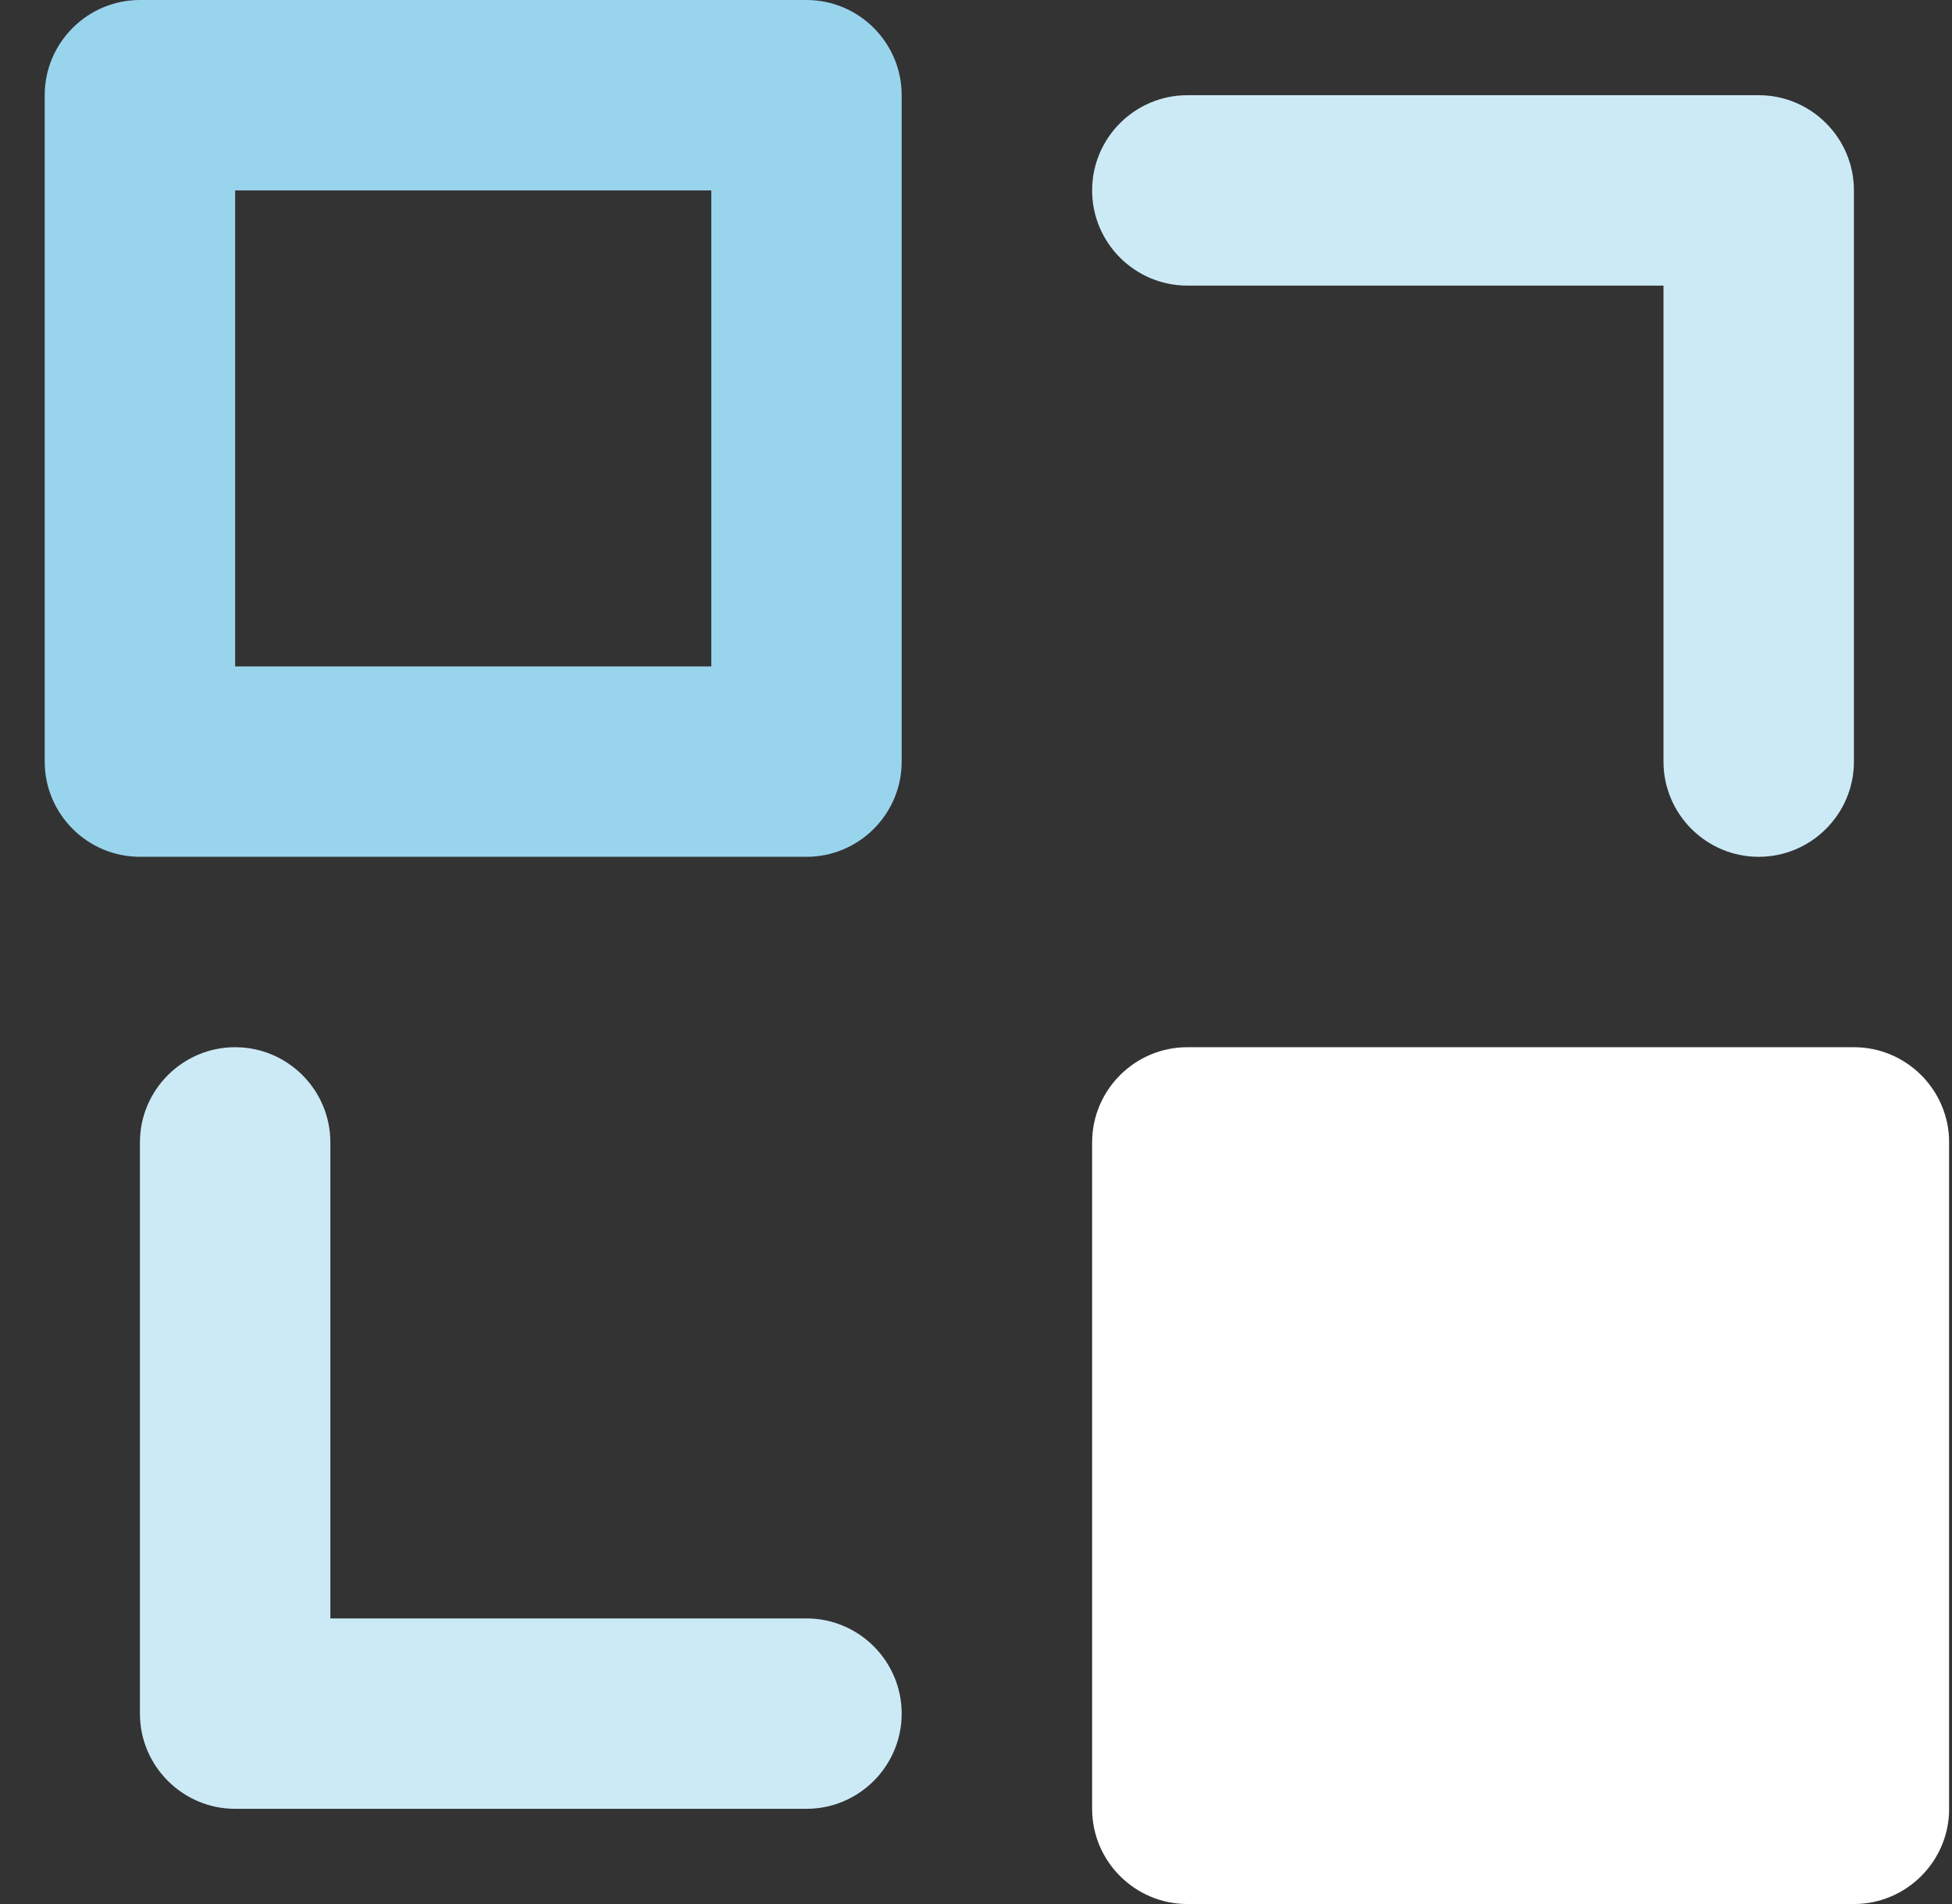 <svg width="41" height="40" viewBox="0 0 41 40" fill="none" xmlns="http://www.w3.org/2000/svg">
<rect x="0" y="0" width="41" height="40" fill="#333333" stroke="none"/>
<g clip-path="url(#clip0_1606_554)">
<path d="M16.939 0H2.939C1.837 0 0.939 0.898 0.939 2V16C0.939 17.102 1.837 18 2.939 18H16.939C18.042 18 18.939 17.102 18.939 16V2C18.939 0.898 18.042 0 16.939 0ZM14.94 14H4.939V4H14.94V14Z" fill="#99D4ED"/>
<path d="M38.94 22H24.939C23.837 22 22.939 22.898 22.939 24V38C22.939 39.102 23.837 40 24.939 40H38.94C40.042 40 40.94 39.102 40.94 38V24C40.94 22.898 40.042 22 38.94 22Z" fill="white"/>
<path d="M16.939 38H4.939C3.837 38 2.939 37.102 2.939 36V24C2.939 22.898 3.837 22 4.939 22C6.042 22 6.939 22.898 6.939 24V34H16.939C18.042 34 18.939 34.898 18.939 36C18.939 37.102 18.042 38 16.939 38Z" fill="#CCEAF6"/>
<path d="M24.939 2H36.94C38.042 2 38.94 2.898 38.94 4V16C38.94 17.102 38.042 18 36.94 18C35.837 18 34.94 17.102 34.94 16V6H24.939C23.837 6 22.939 5.102 22.939 4C22.939 2.898 23.837 2 24.939 2Z" fill="#CCEAF6"/>
</g>
<defs>
<clipPath id="clip0_1606_554">
<rect width="40" height="40" fill="white" transform="translate(0.939)"/>
</clipPath>
</defs>
</svg>
